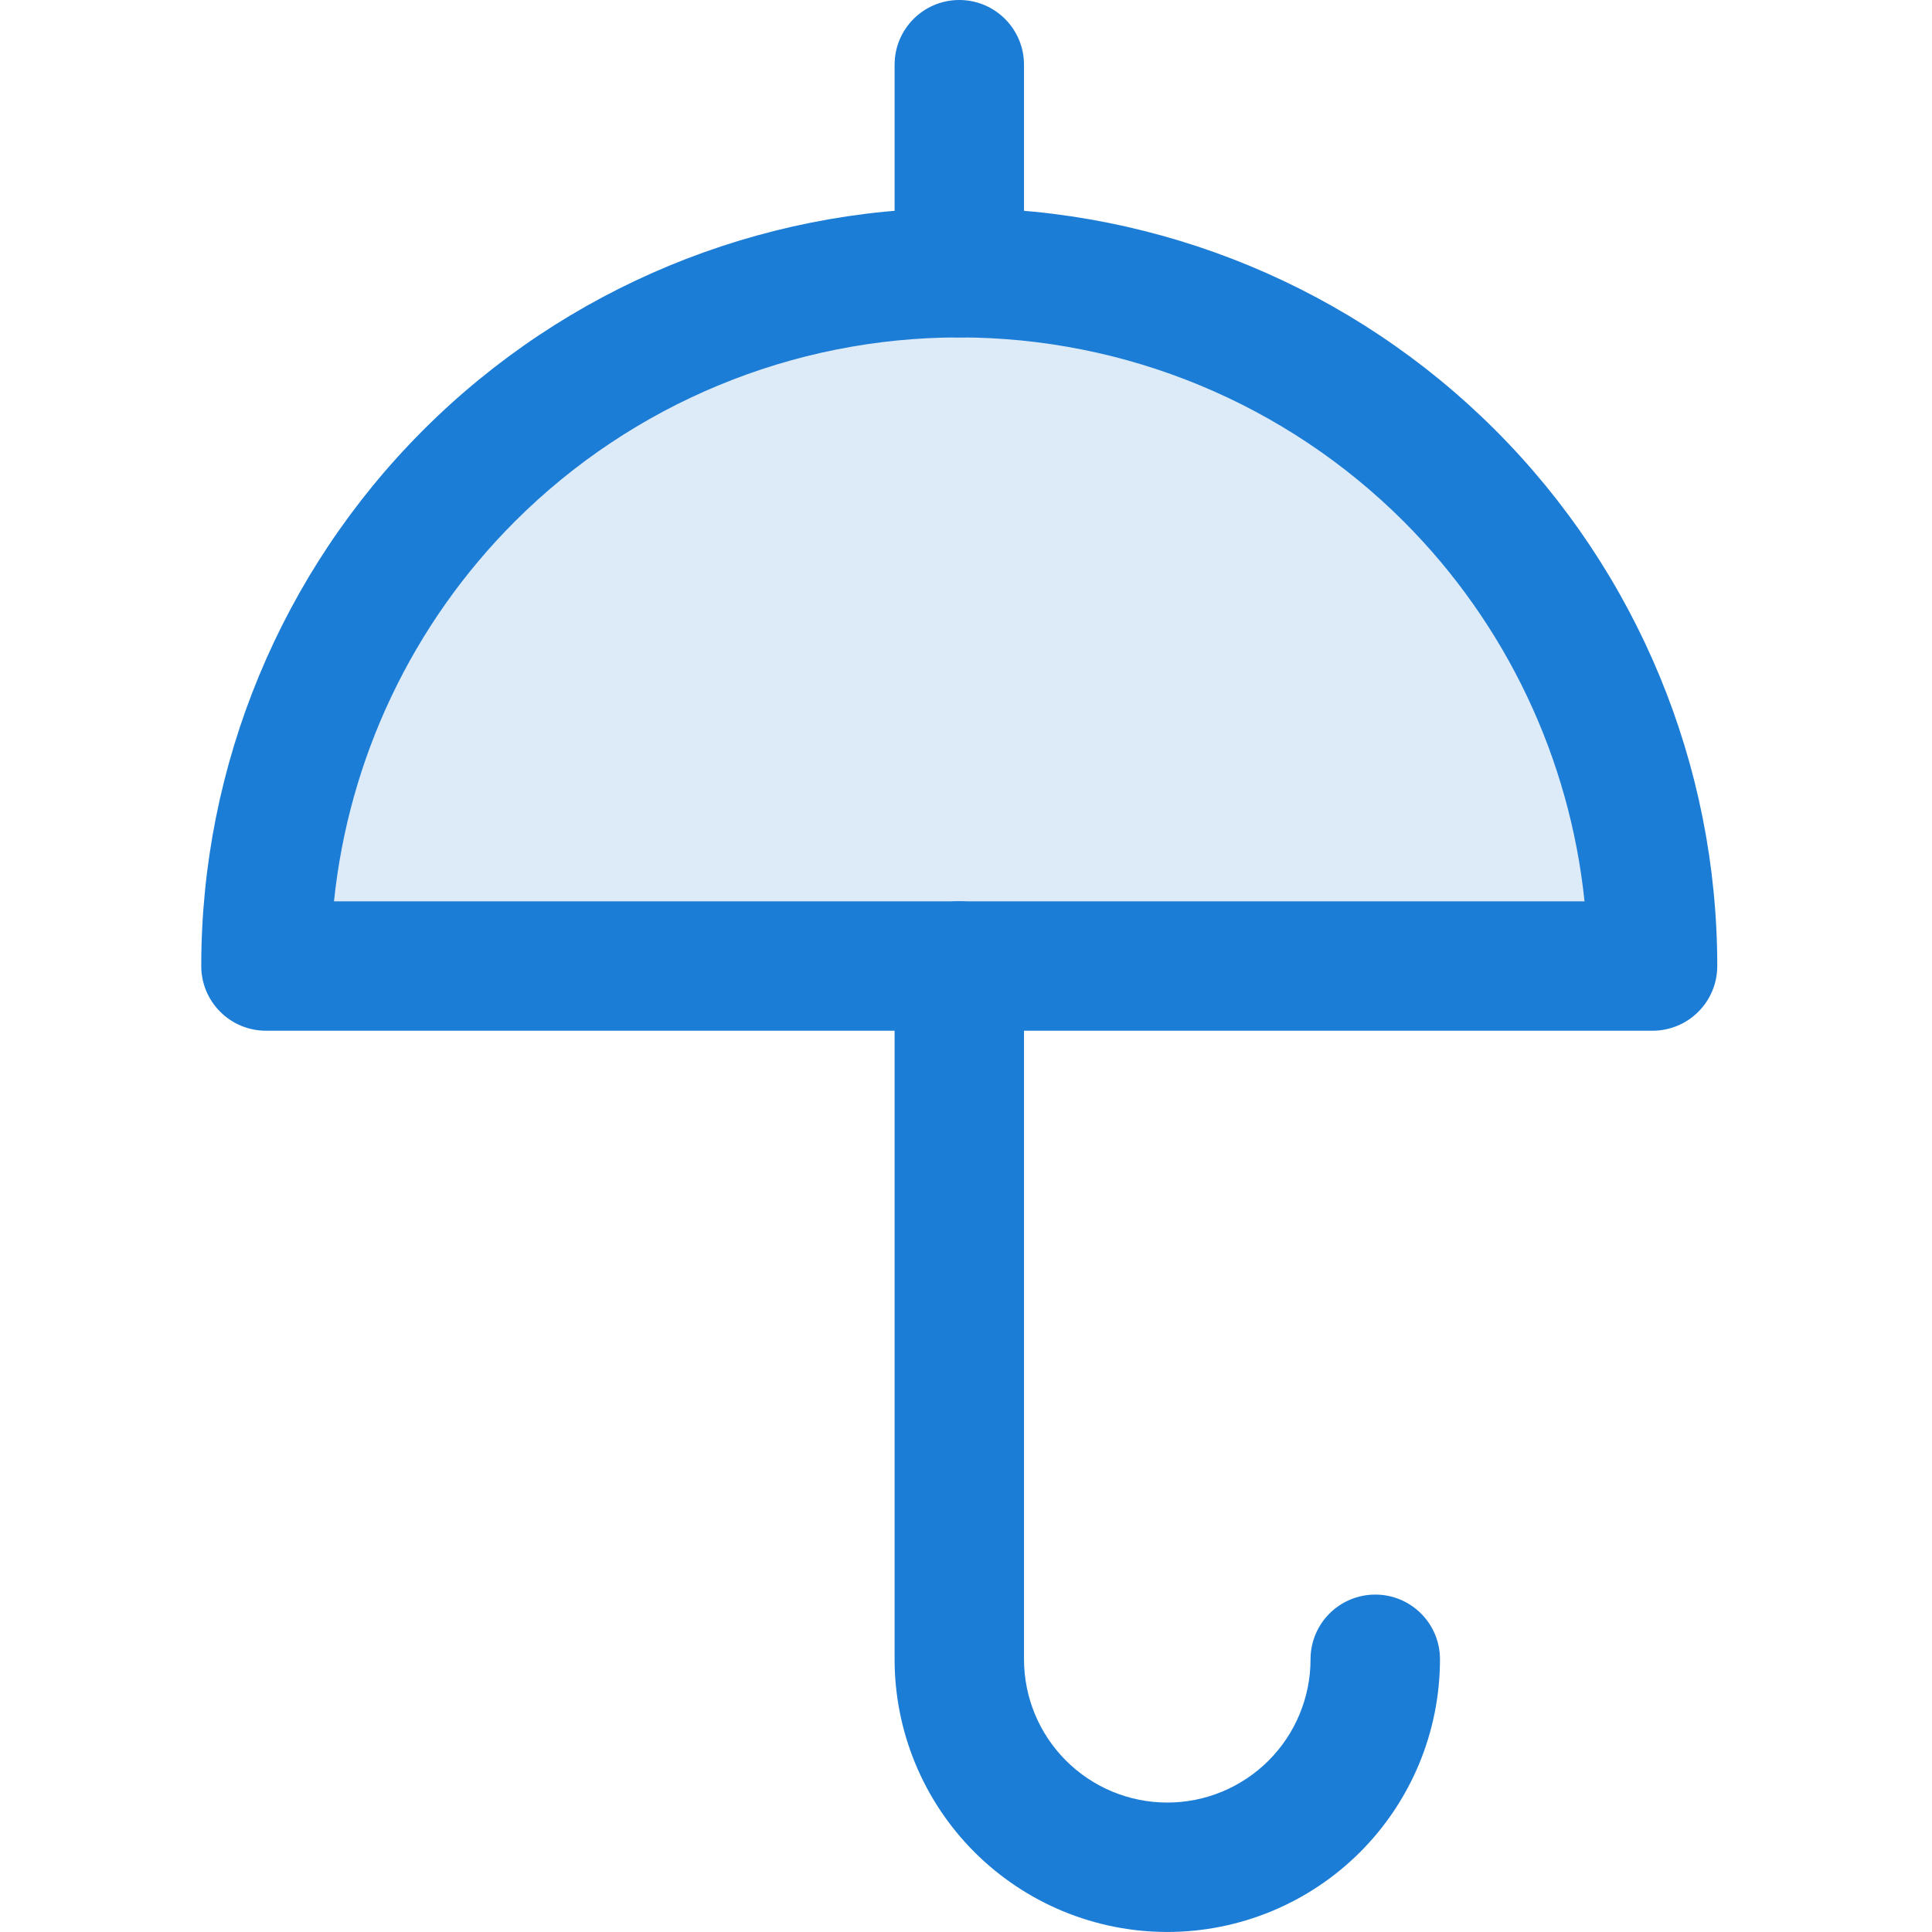 <svg width="48" height="48" viewBox="0 0 48 48" fill="none" xmlns="http://www.w3.org/2000/svg">
<path opacity="0.15" d="M6.607 24.001C6.607 19.433 8.422 15.052 11.652 11.821C14.883 8.591 19.264 6.776 23.832 6.776C28.401 6.776 32.782 8.591 36.012 11.821C39.242 15.052 41.057 19.433 41.057 24.001H6.607Z" fill="#1C7DD7"/>
<path fill-rule="evenodd" clip-rule="evenodd" d="M23.832 8.383C19.691 8.383 15.718 10.029 12.79 12.957C10.242 15.505 8.666 18.842 8.298 22.393H39.367C38.999 18.842 37.423 15.505 34.876 12.957C31.947 10.029 27.974 8.383 23.832 8.383ZM10.516 10.684C14.048 7.152 18.838 5.168 23.832 5.168C28.827 5.168 33.617 7.152 37.149 10.684C40.681 14.216 42.665 19.006 42.665 24C42.665 24.427 42.496 24.836 42.194 25.137C41.893 25.439 41.484 25.608 41.057 25.608H6.608C5.72 25.608 5 24.888 5 24C5 19.006 6.984 14.216 10.516 10.684Z" fill="#1C7DD7"/>
<path fill-rule="evenodd" clip-rule="evenodd" d="M23.833 0C24.721 0 25.441 0.72 25.441 1.608V6.775C25.441 7.663 24.721 8.383 23.833 8.383C22.945 8.383 22.226 7.663 22.226 6.775V1.608C22.226 0.72 22.945 0 23.833 0Z" fill="#1C7DD7"/>
<path fill-rule="evenodd" clip-rule="evenodd" d="M23.833 22.392C24.721 22.392 25.441 23.111 25.441 23.999V41.224C25.441 42.168 25.816 43.074 26.483 43.741C27.151 44.409 28.057 44.784 29.001 44.784C29.945 44.784 30.85 44.409 31.518 43.741C32.185 43.074 32.56 42.168 32.56 41.224C32.56 40.336 33.28 39.617 34.168 39.617C35.056 39.617 35.776 40.336 35.776 41.224C35.776 43.021 35.062 44.744 33.791 46.015C32.521 47.285 30.798 47.999 29.001 47.999C27.204 47.999 25.481 47.285 24.21 46.015C22.939 44.744 22.226 43.021 22.226 41.224V23.999C22.226 23.111 22.945 22.392 23.833 22.392Z" fill="#1C7DD7"/>
</svg>
